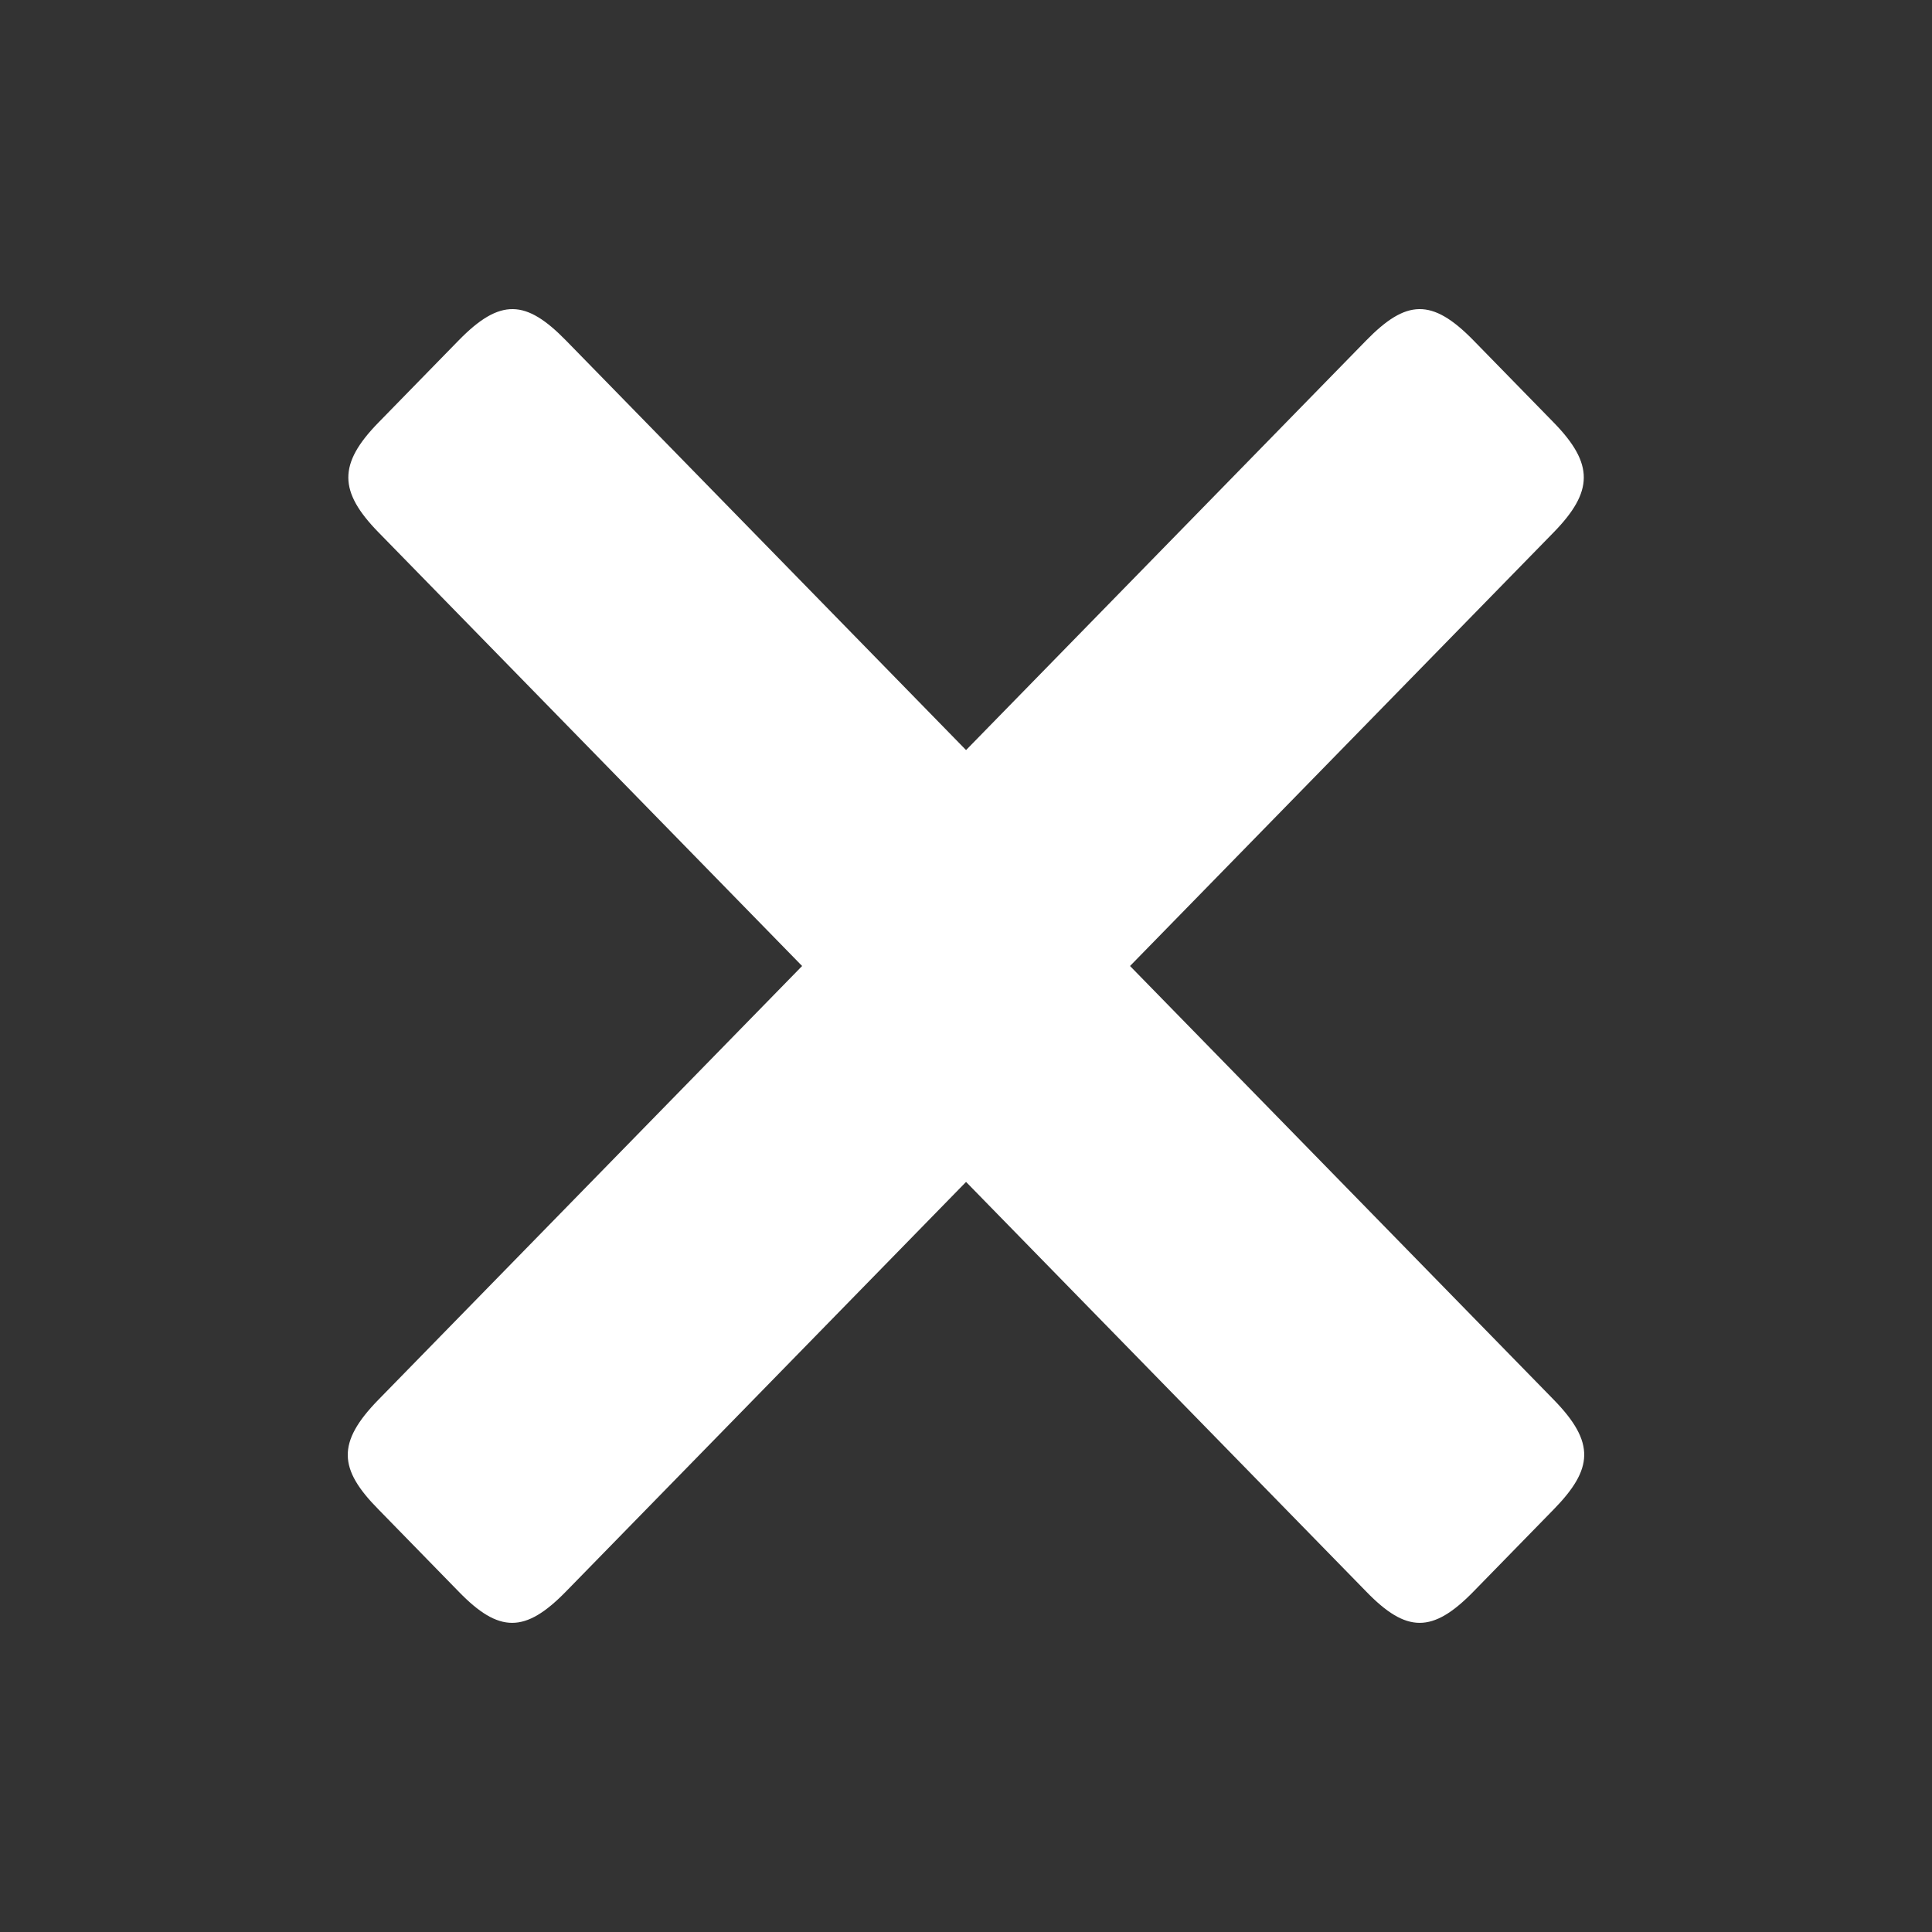 <svg xmlns="http://www.w3.org/2000/svg" xmlns:xlink="http://www.w3.org/1999/xlink" version="1.1" baseProfile="tiny" x="0px" y="0px" viewBox="0 0 100 100" xml:space="preserve" aria-hidden="true" width="100px" height="100px" style="fill:url(#CerosGradient_idc6a279552);"><rect x="0" y="0" width="100" height="100" fill="#333333" stroke="none"/><defs><linearGradient class="cerosgradient" data-cerosgradient="true" id="CerosGradient_idc6a279552" gradientUnits="userSpaceOnUse" x1="50%" y1="100%" x2="50%" y2="0%"><stop offset="0%" stop-color="#FFFFFF"/><stop offset="100%" stop-color="#FFFFFF"/></linearGradient><linearGradient/></defs><g><path fill-rule="evenodd" fill="#000000" d="M50.003,61.176l20.715,21.206c2.078,2.145,3.429,2.166,5.546,0l4.156-4.256   c2.035-2.084,2.174-3.451,0-5.678L58.49,50l21.931-22.449c2.055-2.109,2.094-3.533,0-5.68l-4.156-4.254   c-2.156-2.207-3.488-2.105-5.546,0L50.003,38.824L29.289,17.617c-2.059-2.105-3.391-2.207-5.547,0l-4.154,4.254   c-2.096,2.146-2.059,3.57,0,5.68L41.517,50L19.588,72.448c-2.174,2.227-2.059,3.594,0,5.678l4.154,4.256   c2.098,2.166,3.449,2.145,5.547,0L50.003,61.176z" style="fill:url(#CerosGradient_idc6a279552);"/></g></svg>